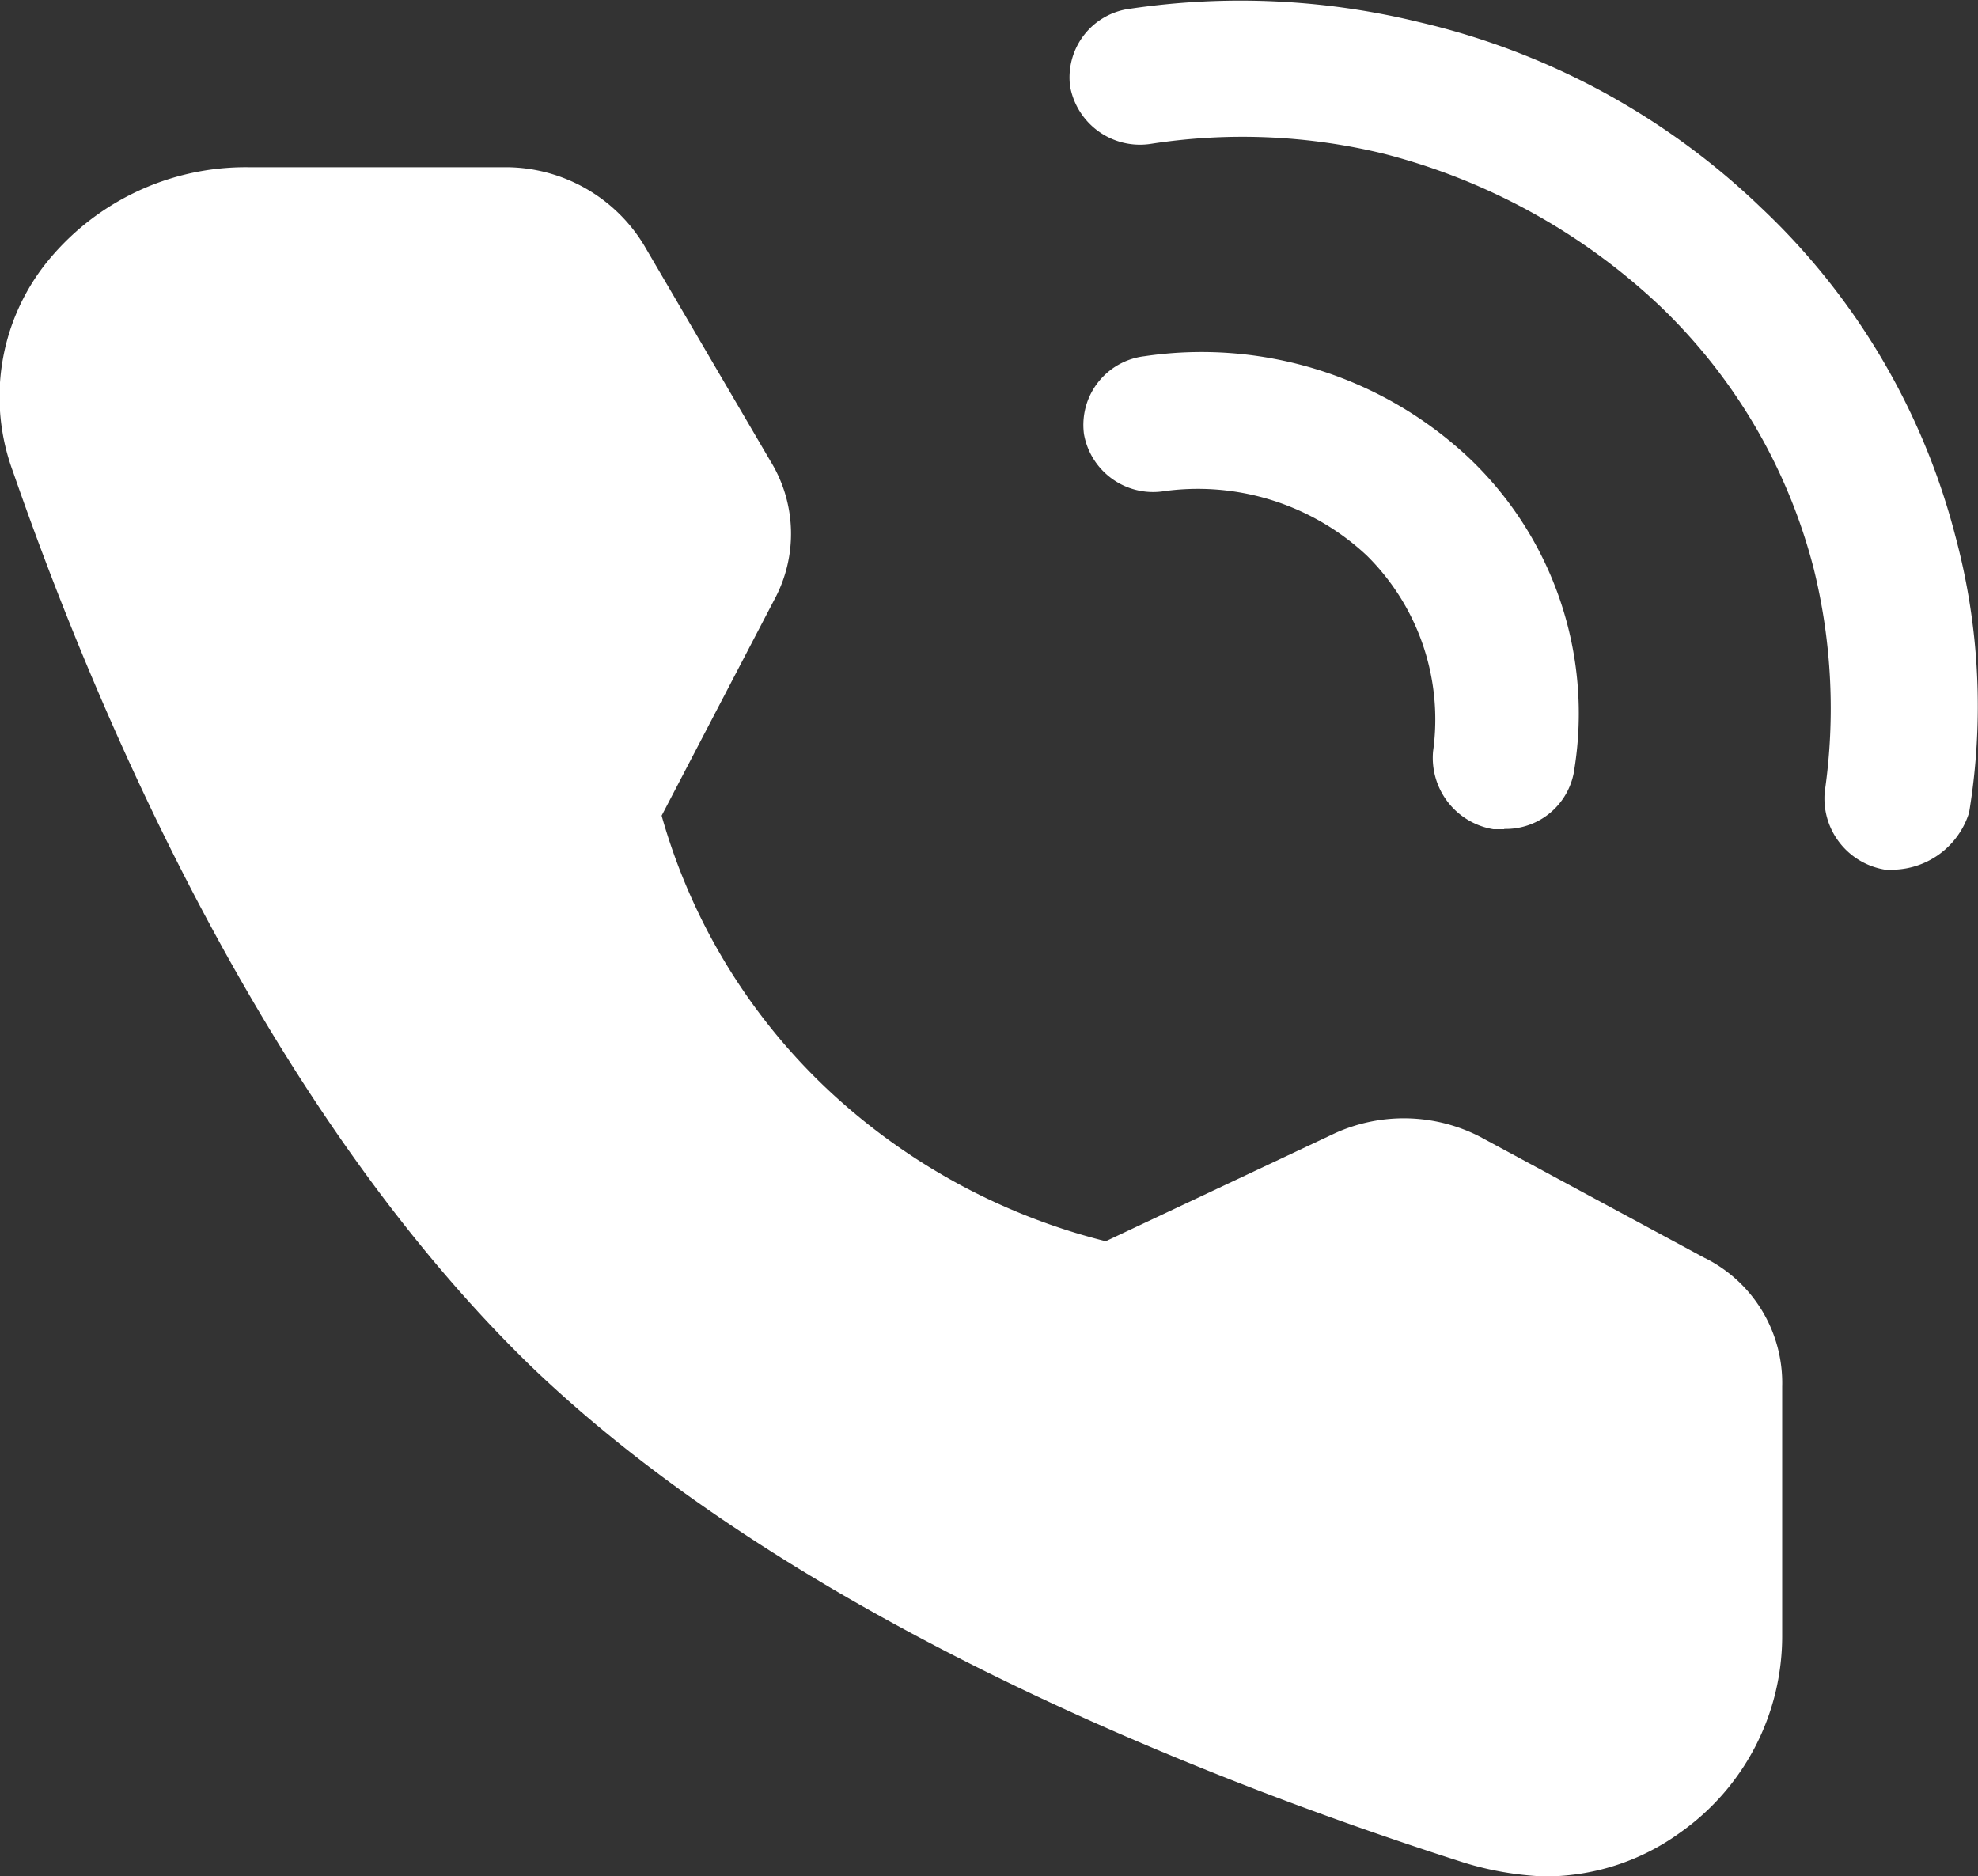 <svg xmlns="http://www.w3.org/2000/svg" width="20" height="18.969" viewBox="0 0 20 18.969">
  <rect x="0" y="0" width="20" height="18.969" fill="#333333" stroke="none"/>
  <defs>
    <style>
      .cls-1 {
        fill: #fff;
        fill-rule: evenodd;
      }
    </style>
  </defs>
  <path id="形状_578" data-name="形状 578" class="cls-1" d="M1393.32,393.512h-0.1a0.73,0.73,0,0,1-.61-0.785,5.882,5.882,0,0,0-.11-2.254,5.6,5.6,0,0,0-1.56-2.664,6.37,6.37,0,0,0-2.79-1.536,6.043,6.043,0,0,0-2.35-.1,0.718,0.718,0,0,1-.82-0.581,0.7,0.7,0,0,1,.61-0.785,7.617,7.617,0,0,1,2.92.136,7.4,7.4,0,0,1,3.46,1.879,6.949,6.949,0,0,1,1.96,3.313,6.633,6.633,0,0,1,.14,2.8A0.821,0.821,0,0,1,1393.32,393.512Zm-3.95-.409h-0.11a0.731,0.731,0,0,1-.61-0.786,2.329,2.329,0,0,0-.67-1.981,2.5,2.5,0,0,0-2.07-.648,0.71,0.71,0,0,1-.79-0.581,0.7,0.7,0,0,1,.61-0.786,3.948,3.948,0,0,1,3.28,1.025,3.561,3.561,0,0,1,1.07,3.142A0.7,0.7,0,0,1,1389.37,393.1Zm2.03,4.337-2.28-1.23a1.685,1.685,0,0,0-1.46-.034l-2.32,1.093a6.362,6.362,0,0,1-2.85-1.571,6.062,6.062,0,0,1-1.64-2.732l1.14-2.185a1.4,1.4,0,0,0-.04-1.4l-1.28-2.186a1.637,1.637,0,0,0-1.39-.785h-2.61a2.584,2.584,0,0,0-2.06.99,2.174,2.174,0,0,0-.32,2.084c0.96,2.766,2.67,6.557,5.24,9.05,2.56,2.459,6.56,4.1,9.44,5.02a3.211,3.211,0,0,0,.79.137,2.321,2.321,0,0,0,1.39-.444,2.429,2.429,0,0,0,1.03-1.981v-2.527a1.412,1.412,0,0,0-.78-1.3h0Z" transform="translate(-1374.16 -384.719)"/>
</svg>
